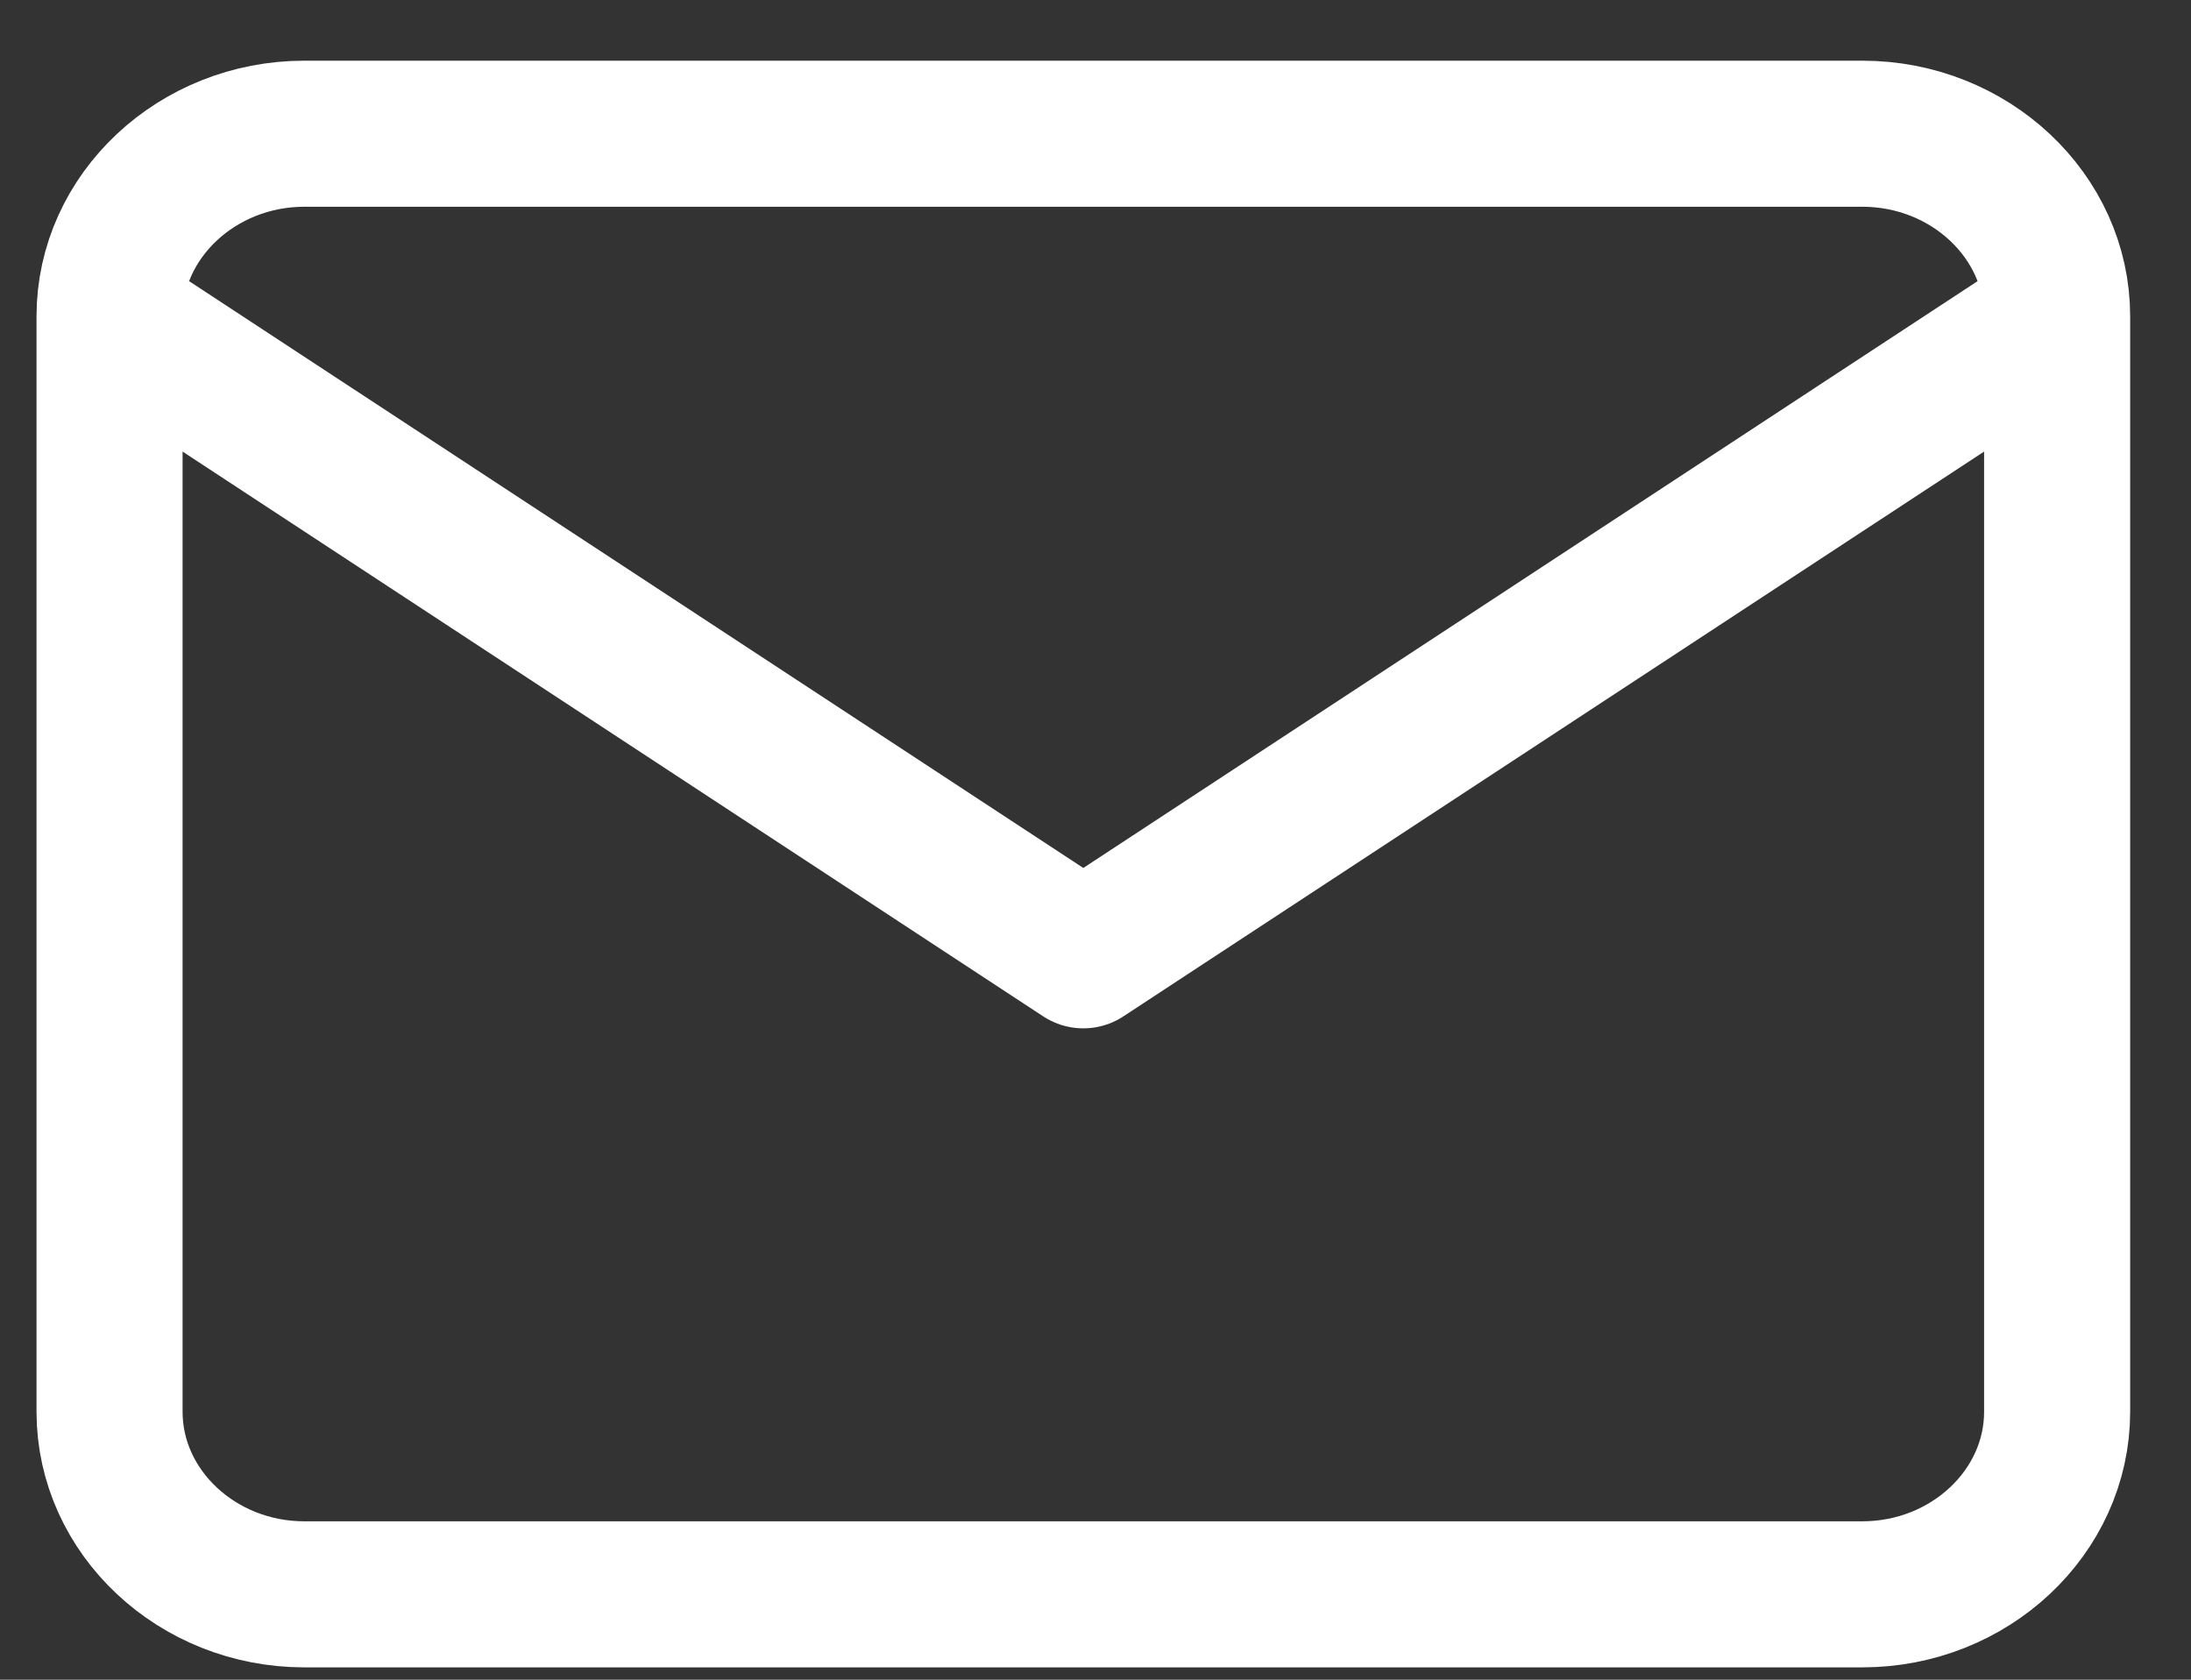 <svg width="30" height="23" viewBox="0 0 30 23" fill="none" xmlns="http://www.w3.org/2000/svg">
<rect x="0" y="0" width="30" height="23" fill="#333333" stroke="none"/>
<path d="M28.167 4.331C28.167 2.956 26.967 1.831 25.5 1.831H4.167C2.7 1.831 1.5 2.956 1.5 4.331M28.167 4.331V19.331C28.167 20.706 26.967 21.831 25.5 21.831H4.167C2.7 21.831 1.5 20.706 1.5 19.331V4.331M28.167 4.331L14.833 13.081L1.5 4.331" stroke="white" stroke-width="2" stroke-linecap="round" stroke-linejoin="round"/>
</svg>
